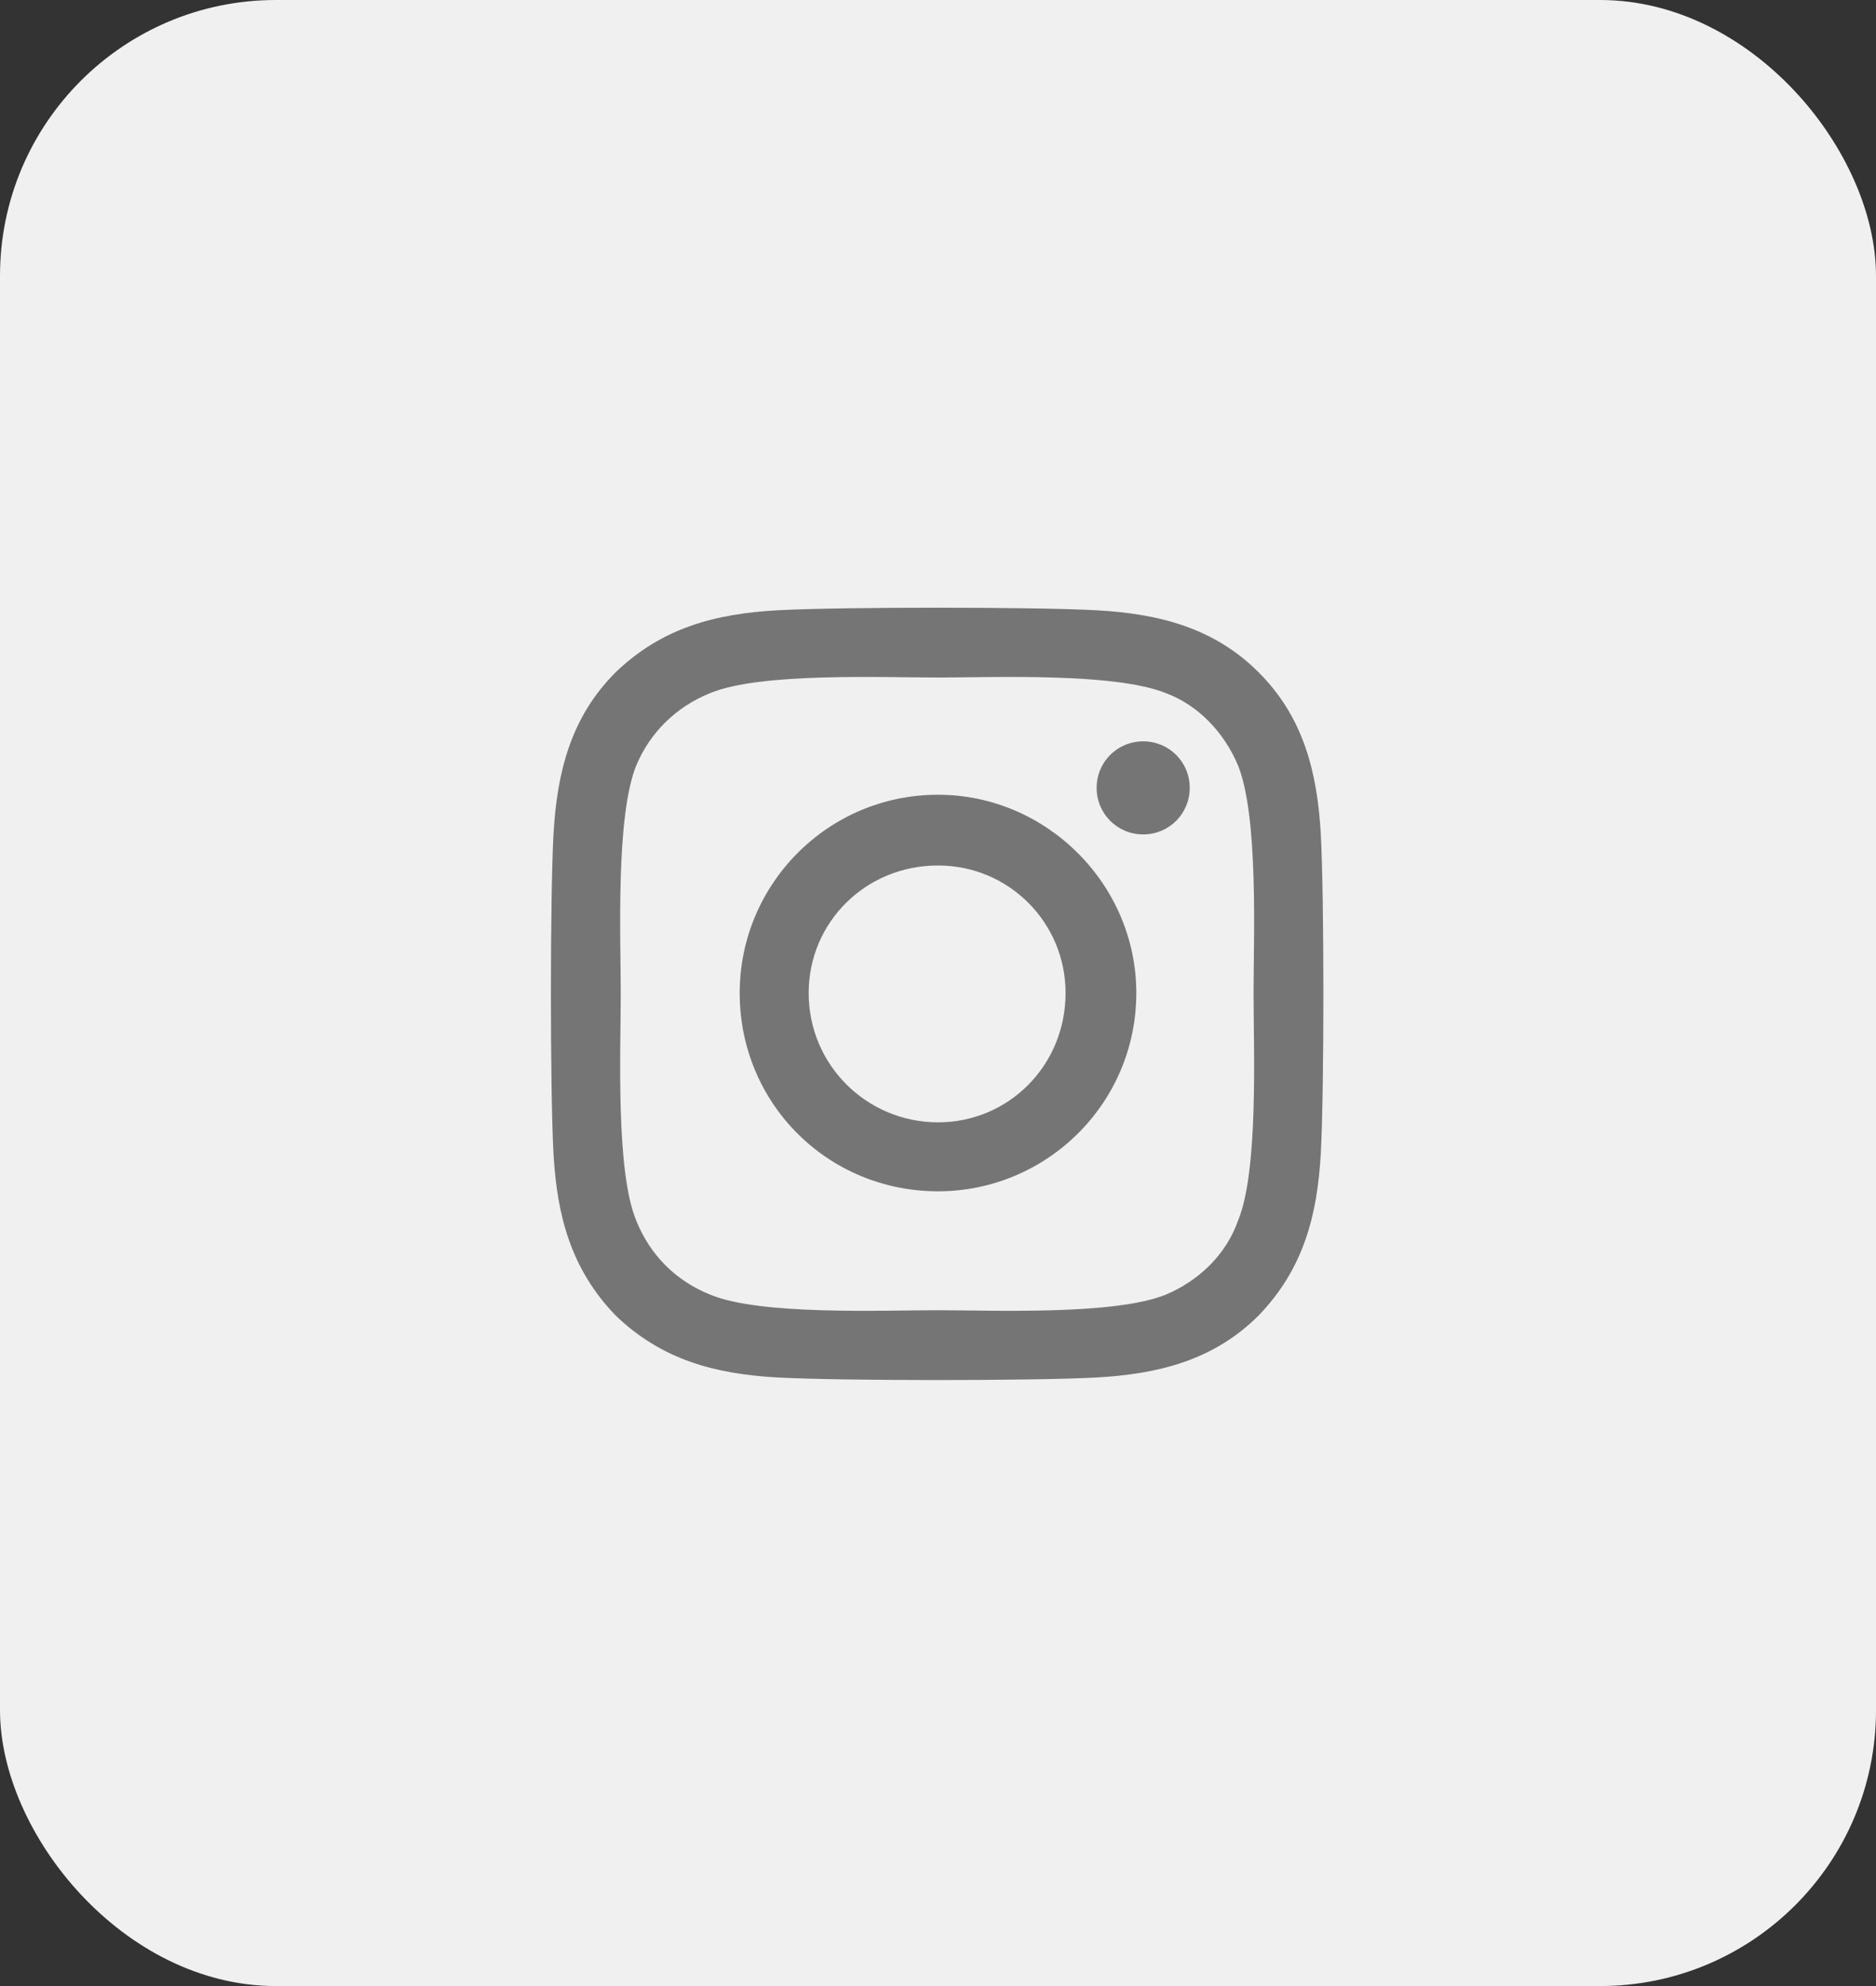 <svg width="34" height="36" viewBox="0 0 34 36" fill="none" xmlns="http://www.w3.org/2000/svg">
<rect x="0" y="0" width="34" height="36" fill="#333333" stroke="none"/>
<rect width="34" height="36" rx="5" fill="#F0F0F0"/>
<path d="M17 14.406C18.969 14.406 20.594 16.031 20.594 18C20.594 20 18.969 21.594 17 21.594C15 21.594 13.406 20 13.406 18C13.406 16.031 15 14.406 17 14.406ZM17 20.344C18.281 20.344 19.312 19.312 19.312 18C19.312 16.719 18.281 15.688 17 15.688C15.688 15.688 14.656 16.719 14.656 18C14.656 19.312 15.719 20.344 17 20.344ZM21.562 14.281C21.562 13.812 21.188 13.438 20.719 13.438C20.25 13.438 19.875 13.812 19.875 14.281C19.875 14.75 20.25 15.125 20.719 15.125C21.188 15.125 21.562 14.75 21.562 14.281ZM23.938 15.125C24 16.281 24 19.75 23.938 20.906C23.875 22.031 23.625 23 22.812 23.844C22 24.656 21 24.906 19.875 24.969C18.719 25.031 15.25 25.031 14.094 24.969C12.969 24.906 12 24.656 11.156 23.844C10.344 23 10.094 22.031 10.031 20.906C9.969 19.75 9.969 16.281 10.031 15.125C10.094 14 10.344 13 11.156 12.188C12 11.375 12.969 11.125 14.094 11.062C15.25 11 18.719 11 19.875 11.062C21 11.125 22 11.375 22.812 12.188C23.625 13 23.875 14 23.938 15.125ZM22.438 22.125C22.812 21.219 22.719 19.031 22.719 18C22.719 17 22.812 14.812 22.438 13.875C22.188 13.281 21.719 12.781 21.125 12.562C20.188 12.188 18 12.281 17 12.281C15.969 12.281 13.781 12.188 12.875 12.562C12.25 12.812 11.781 13.281 11.531 13.875C11.156 14.812 11.25 17 11.25 18C11.25 19.031 11.156 21.219 11.531 22.125C11.781 22.75 12.25 23.219 12.875 23.469C13.781 23.844 15.969 23.75 17 23.75C18 23.75 20.188 23.844 21.125 23.469C21.719 23.219 22.219 22.75 22.438 22.125Z" fill="#757575"/>
</svg>
